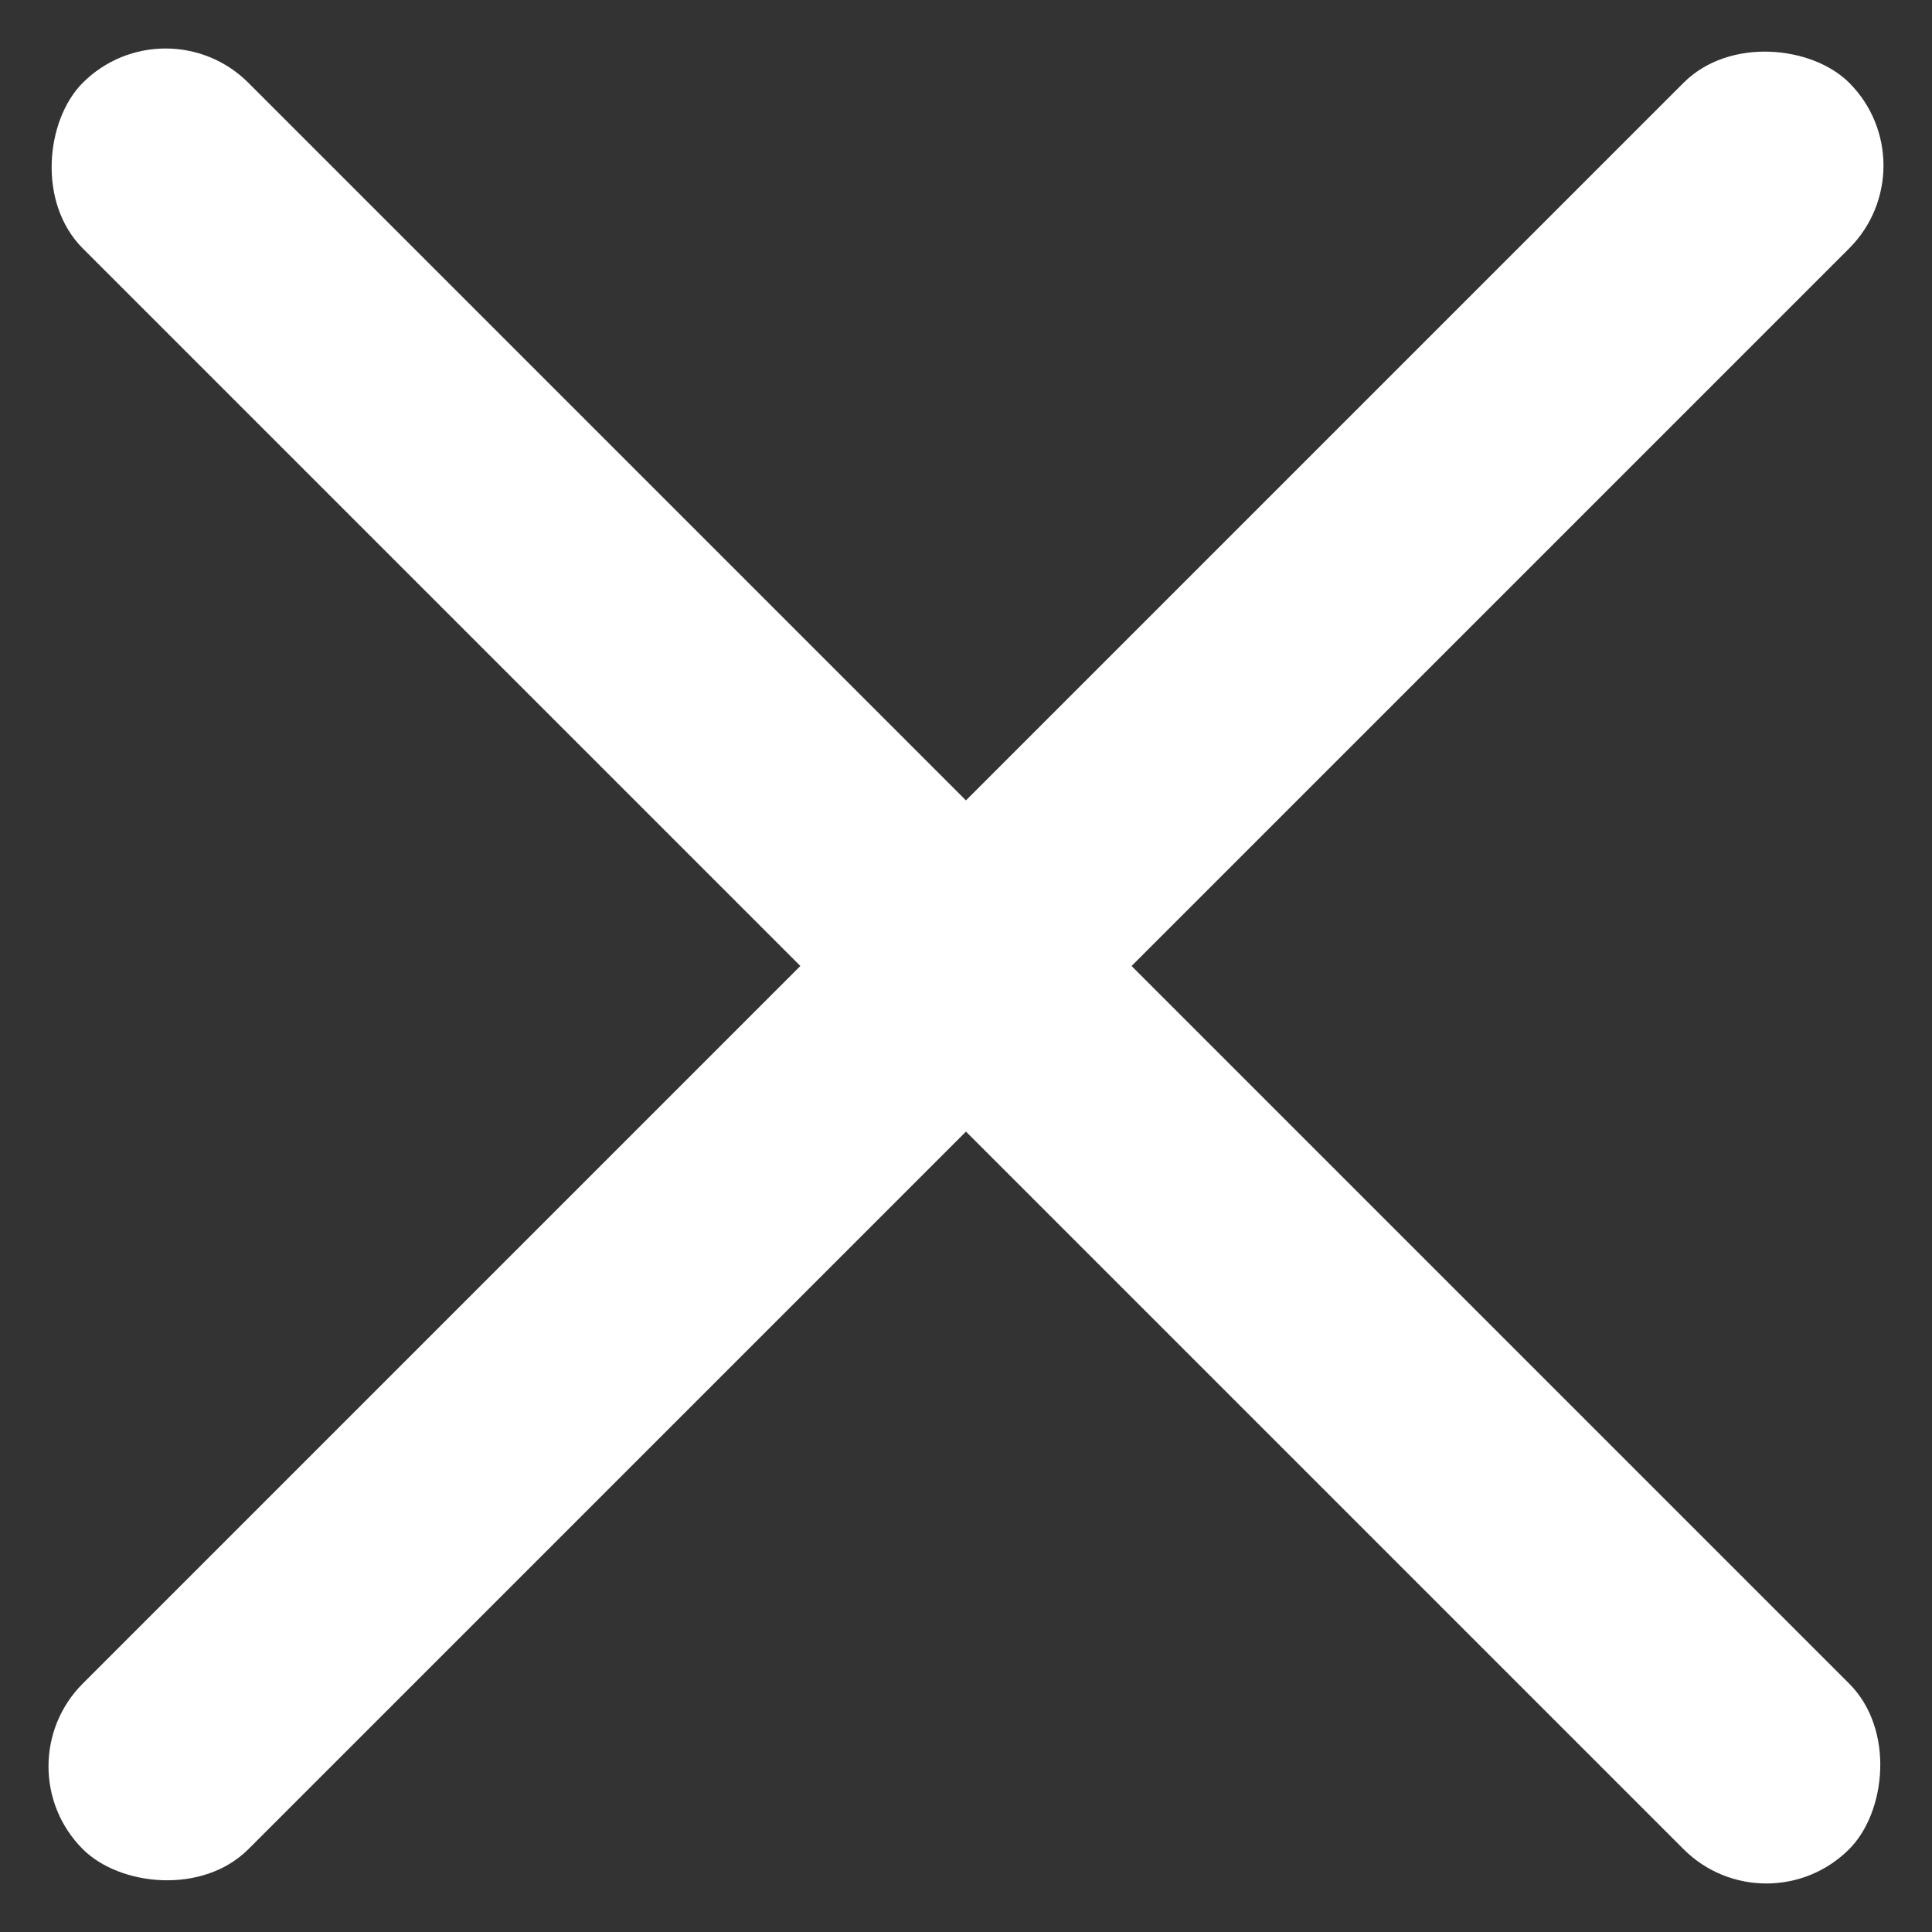 <svg xmlns="http://www.w3.org/2000/svg" width="24.749" height="24.749" viewBox="0 0 24.749 24.749"><rect x="0" y="0" width="24.749" height="24.749" fill="#333333" stroke="none"/><defs><style>.a{fill:#fff;}</style></defs><g transform="translate(-1130.626 -47.126)"><rect class="a" width="32" height="3" rx="1.5" transform="translate(1132.747 47.126) rotate(45)"/><rect class="a" width="32" height="3" rx="1.5" transform="translate(1130.626 69.753) rotate(-45)"/></g></svg>